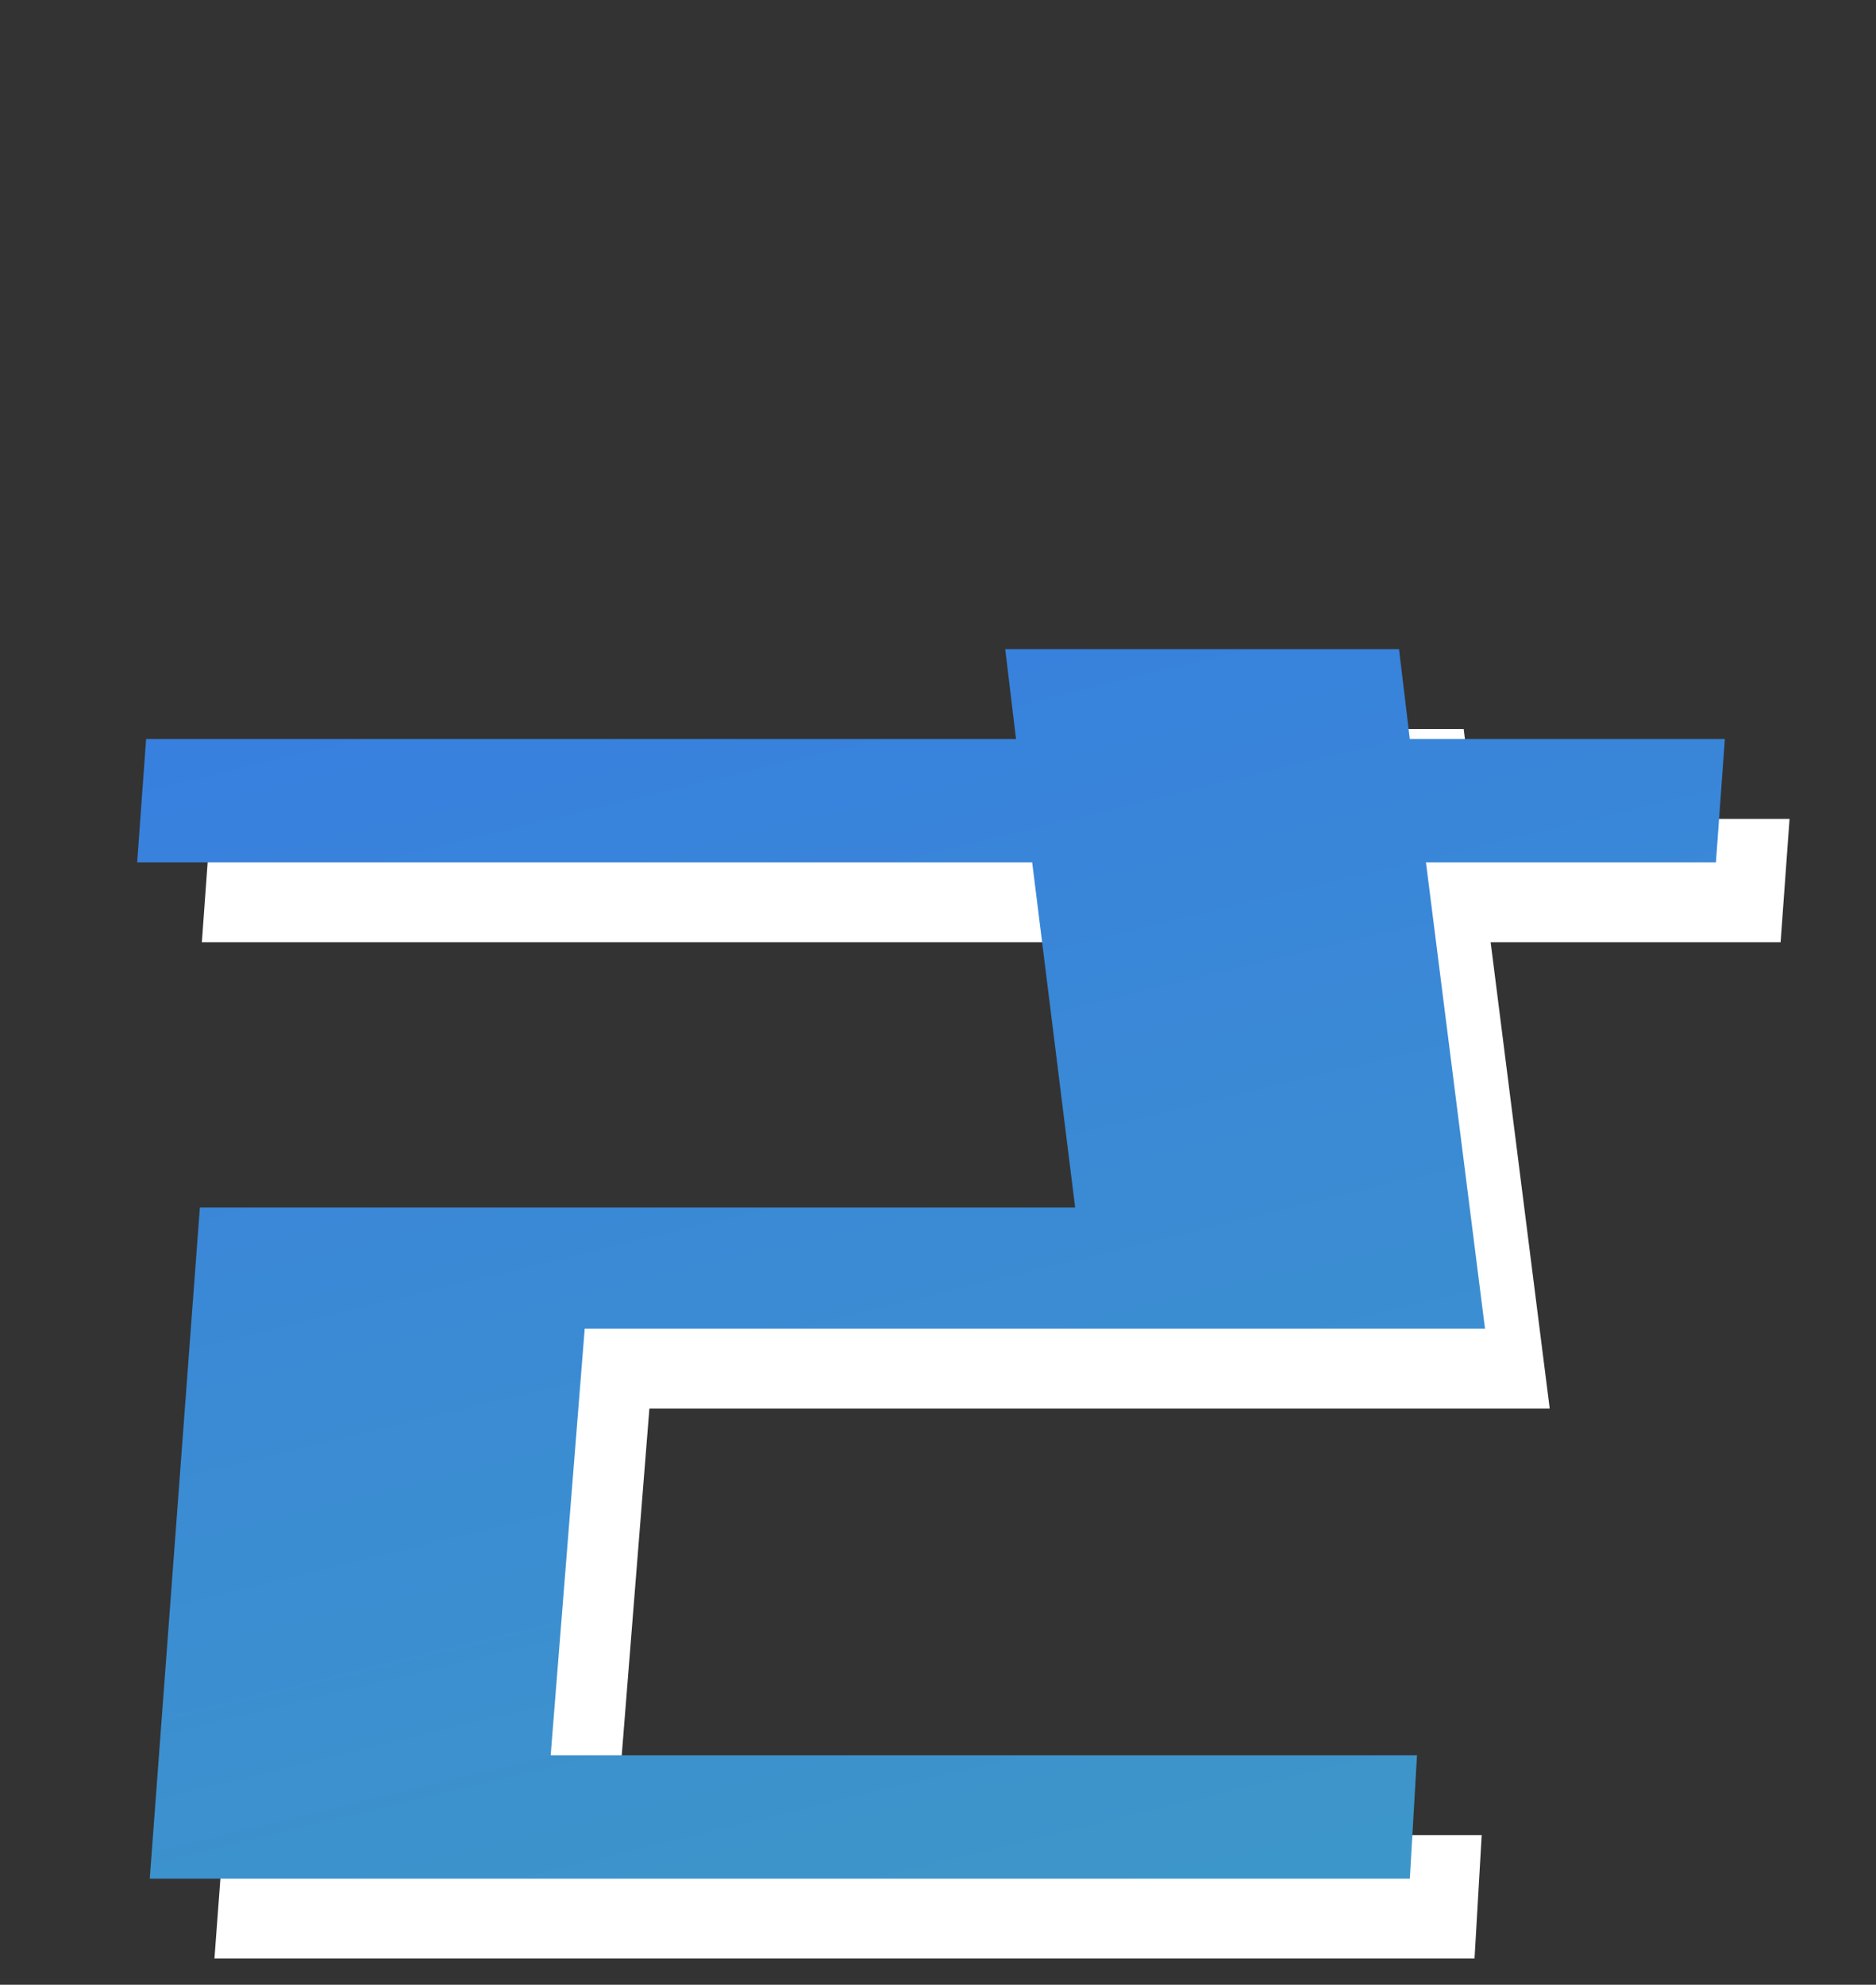 <?xml version="1.0" encoding="UTF-8"?><svg id="_レイヤー_2" xmlns="http://www.w3.org/2000/svg" xmlns:xlink="http://www.w3.org/1999/xlink" viewBox="0 0 87 92"><rect x="0" y="0" width="87" height="92" fill="#333333" stroke="none"/><defs><style>.cls-1{fill:url(#_名称未設定グラデーション_2);}.cls-2{clip-path:url(#clippath);}.cls-3{fill:none;}.cls-4{fill:url(#_名称未設定グラデーション_3);}</style><clipPath id="clippath"><rect class="cls-3" width="87" height="92"/></clipPath><linearGradient id="_名称未設定グラデーション_3" x1="-390.424" y1="1081.023" x2="-389.775" y2="1080.612" gradientTransform="translate(402926.505 188316.461) scale(1032.691 -174.147)" gradientUnits="userSpaceOnUse"><stop offset="0" stop-color="#fff"/><stop offset="1" stop-color="#fff"/></linearGradient><linearGradient id="_名称未設定グラデーション_2" x1="-390.424" y1="1081.023" x2="-389.775" y2="1080.612" gradientTransform="translate(402923.505 188312.761) scale(1032.691 -174.147)" gradientUnits="userSpaceOnUse"><stop offset="0" stop-color="#336ef0"/><stop offset="1" stop-color="#49c49c"/></linearGradient></defs><g id="_レイヤー_1-2"><g class="cls-2"><g id="_グループ_844"><path id="_タイトル" class="cls-4" d="m-384.195,61.802l11.456-29.173h14.609l-5.728,14.538h.083l-3.234,43.614h-14.612l2.158-28.979h-4.732Zm39.18,28.979l3.735-50.011h-2.905l-6.142,21.032h-13.282l8.467-29.173h13.281l-.664,2.326h35.116l-.415,5.815h-17.518l-.83,10.467h17.432l-.415,5.815h-17.432l-.747,10.467h17.265l-.415,5.815h-17.265l-1.328,17.447h-15.938Zm59.906-49.72l.415-5.718h54.868l-8.8,19.772h13.779l-2.739,35.667h-63.829l1.577-21.613h35.278l-1.162,15.893h10.376l1.826-24.327h-49.638l.415-5.621h35.859l6.226-14.053h-34.451Zm16.353,44l.747-10.175h-9.3l-.664,10.177,9.217-.002Zm85.607-35.672l2.808-39.338h10.62l3.3-5.844h19.531l-3.3,5.844h32.1l-2.808,39.338h-20.501l-.488,6.271h44.189l-.611,8.554h-39.062l34.3,12.543-.854,13.113-39.429-14.4-.977,14.4h-21.478l.977-14.11-41.142,14.109.854-13.113,36.5-12.543h-38.94l.61-8.552h43.579l.488-6.271h-20.264l-.002-.001Zm-19.53-28.505l.854-10.832,18.8,3.991-.854,10.832-18.8-3.991Zm-2.2,28.506l.854-10.832,19.416-2.851-.854,10.832-19.416,2.851Zm88.623-25.655l.732-10.832,19.287-2.851-.732,10.832-19.287,2.851Zm-1.587,21.664l.854-10.832,18.8,3.991-.854,10.832-18.8-3.991Zm-41.626-26.8l-.488,6.271h19.287l.488-6.271h-19.287Zm-1.587,22.235h19.287l.488-7.412h-19.283l-.492,7.412Zm86.436,49.942l4.233-56.989h18.262l-3.815,51.275H-14.021l-.415,5.718-60.184-.004ZM9.361,43.676l.415-5.718h40.342l-.5-4.168h18.262l.5,4.168h14.611l-.415,5.718h-13.447l2.739,21.613H30.116l-1.578,19.773h40.176l-.332,5.718H9.945l2.324-31.111h40.591l-1.992-15.992-41.507-.001Zm101.91,47.1l-13.032-22.1h15.938l13.032,22.1h-15.938Zm73.024-41.094l1-13.181h28.389l.332-3.877h15.938l-.332,3.877h28.057l-1,13.181h-9.131l-.581,6.978h10.293l-.415,5.815h-10.291l-2.241,28.3h-17.266l2.241-28.3h-46.817l.415-5.815h46.816l.664-8.529h11.125l.5-5.815h-41.839l-.581,7.366h-15.276Zm11.209,36.059l-1.826-18.609h15.938l1.825,18.609h-15.937Zm85.89-44.68l.415-5.718h54.868l-8.8,19.772h13.779l-2.739,35.667h-63.832l1.577-21.613h35.278l-1.162,15.893h10.376l1.826-24.327h-49.638l.415-5.621h35.859l6.226-14.053h-34.448Zm16.353,44l.744-10.175h-9.3l-.664,10.177,9.22-.002ZM364.433,12.901l.61-8.552h38.086l-.61,8.552h-38.086Zm-3.174,11.972l.61-8.552h41.992l-.61,8.552h-41.992Zm1.587,11.972l.61-8.552h38.085l-.61,8.552h-38.085Zm-.732,11.972l.61-8.552h38.086l-.61,8.552h-38.086Zm-5.128,41.052l2.93-37.77h40.039l-2.93,37.77h-40.039Zm47.363-38.055l.61-8.552h64.453l-.61,8.552h-31.616l-.61,8.124h29.663l-2.2,29.931h-51.512l.61-8.552h30.518l.977-12.828h-29.663l1.222-16.675h-11.842Zm.732-34.35l.61-8.552h21.851l.244-4.561h21.485l-.244,4.561h23.071l-.61,8.552h-10.987l9.644,15.393h-9.766l-.366,5.274h-44.922l.366-5.274h-10.742l10.376-15.393h-10.01Zm-31.372,63.85h7.813l1.709-20.667h-7.812l-1.71,20.667Zm62.866-63.85l-8.179,12.115h18.188l-7.567-12.115h-2.442Zm97.393,73.317l7.8-54.857h17.6l-7.886,54.857h-17.514Zm-43.745-21.323l2.739-35.667h17.6l-2.324,30.045h7.222l-.415,5.621-24.822.001Zm89.625-25.878l.415-5.718h18.345l3.735-4.071h16.848l-3.735,4.071h29.219l-.415,5.718h-34.031l-9.3,10.08h26.4l-.664,8.141,19.839-.969-.415,5.718-19.839.969-.747,9.014h-16.934l.664-8.238-9.961.485-1.162,16.282h42.832l-.415,5.718h-59.766l1.909-26.847,27.061-1.357.249-3.2h-31.211l14.526-15.8-13.447.004Zm-957.568,98.62l1.66-22h62.751l-1.66,22h-62.751Zm-6.475,7.947l.415-5.815h74.625l-.415,5.815h-33.7l-2.158,28.2h-13.947l.166-2.613-26.978,1.357.415-5.815,4.731-.291,1.578-20.838h-4.732Zm43.5,8.626l.415-5.815h27.638l-8.882,15.12,10.293,4.071-.415,5.815-12.7-5.04-3.237,5.428h-14.61l5.977-10.178-5.146-2.035.415-5.815,7.554,3,2.739-4.555-10.041.004Zm-21.336-30.433h33.535l.166-2.326h-33.535l-.166,2.326Zm-.664,8.044h33.535l.166-2.229h-33.536l-.165,2.229Zm-2.823,13.763l-.166,2.52h8.3l.166-2.52h-8.3Zm-.747,10.661h8.218l.166-2.326h-8.218l-.166,2.326Zm-.744,9.499l8.3-.388.249-3.3h-8.3l-.249,3.688Zm72.44-41.579l.332-5.815h28.887l.249-2.714h15.938l-.246,2.715h28.638l-.415,5.815-73.383-.001Zm6.724,17.639l1.162-15.507h57.774l-1.162,15.507h-57.775.001Zm-9.713,31.984l2.241-29.658h72.383l-2.241,29.658h-15.273l1.826-23.842h-41.836l-1.826,23.842h-15.274Zm19.258-3.1l1.411-19h34.2l-1.411,19h-34.2Zm5.479-34.7h28.555l.332-3.877h-28.555l-.332,3.877Zm8.218,28.882h7.637l.581-7.366h-7.637l-.581,7.366Zm56.92,8.917l4.316-54.275h67.734l-4.233,54.275h-16.27l3.652-48.557h-9.463l-7.471,48.557h-38.265Zm29.55-48.556h-9.463l-3.4,42.839h6.309l6.554-42.839Zm56.588,19.578l11.289-29.173h15.273l-5.893,15.115-3.154,43.033h-14.609l2.158-28.979-5.064.004Zm22.744,18.9l3.071-40.8h18.013l.581-7.366h14.609l-.581,7.366h17.847l-2.988,40.8h-18.012l-.83,10.08h-14.61l.83-10.08h-17.93Zm13.7-5.815h4.648l2.324-29.173h-4.731l-2.241,29.173Zm26.147-29.173h-4.565l-2.324,29.173h4.731l2.158-29.173Zm23.545,45.067l4.32-57.377H1.782L-.044,145.882h-19.009l-2.407,32.468-13.949.001ZM7.257,145.883l1.834-24.909h33.037l-4.316,57.377h-13.95l2.407-32.468H7.257Zm-24.816-19.094l-.332,3.586h7.056l.249-3.586h-6.973Zm5.977,13.278l.332-3.877h-7.059l-.249,3.877h6.976Zm32.207-13.278l-.249,3.586h7.056l.332-3.586h-7.139Zm6.143,13.278l.249-3.877h-7.056l-.332,3.877h7.139Zm-28.389,8.529h23.412l-2.075,28.2H-16.646l2.075-28.2H-1.621Zm-.415,5.815l-.415,5.428h10.459l.415-5.428H-2.036Zm-.83,11.243l-.415,5.331H7.178l.415-5.331H-2.866Zm58.912,12.7l2.245-29.661h.581l15.356-3-8.637-24.331h18.262l7.388,21.032,33.867-6.591-.415,5.718-48.394,9.4-1.577,21.71h48.062l-.415,5.718-66.323.005Zm82.985,0l1.577-22.1h37.183l-1.577,22.1h-37.184.001Zm13.7-5.815h10.625l.747-10.467h-10.629l-.743,10.467Z"/><path id="_タイトル-2" class="cls-1" d="m-387.195,58.102l11.456-29.173h14.609l-5.728,14.538h.083l-3.234,43.614h-14.612l2.158-28.979h-4.732Zm39.18,28.979l3.735-50.011h-2.905l-6.142,21.032h-13.282l8.467-29.173h13.281l-.664,2.326h35.116l-.415,5.815h-17.518l-.83,10.467h17.432l-.415,5.815h-17.432l-.747,10.467h17.265l-.415,5.815h-17.265l-1.328,17.447h-15.938Zm59.906-49.72l.415-5.718h54.868l-8.8,19.772h13.779l-2.739,35.667h-63.829l1.577-21.613h35.278l-1.162,15.893h10.376l1.826-24.327h-49.638l.415-5.621h35.859l6.226-14.053h-34.451Zm16.353,44l.747-10.175h-9.3l-.664,10.177,9.217-.002Zm85.607-35.672l2.808-39.338h10.62l3.3-5.844h19.531l-3.3,5.844h32.1l-2.808,39.338h-20.501l-.488,6.271h44.189l-.611,8.554h-39.062l34.3,12.543-.854,13.113-39.429-14.4-.977,14.4h-21.478l.977-14.11-41.142,14.109.854-13.113,36.5-12.543h-38.94l.61-8.552h43.579l.488-6.271h-20.264l-.002-.001Zm-19.53-28.505l.854-10.832,18.8,3.991-.854,10.832-18.8-3.991Zm-2.2,28.506l.854-10.832,19.416-2.851-.854,10.832-19.416,2.851Zm88.623-25.655l.732-10.832,19.287-2.851-.732,10.832-19.287,2.851Zm-1.587,21.664l.854-10.832,18.8,3.991-.854,10.832-18.8-3.991Zm-41.626-26.8l-.488,6.271h19.287l.488-6.271h-19.287Zm-1.587,22.235h19.287l.488-7.412h-19.283l-.492,7.412Zm86.436,49.942l4.233-56.989h18.262l-3.815,51.275H-17.021l-.415,5.718-60.184-.004ZM6.361,39.976l.415-5.718h40.342l-.5-4.168h18.262l.5,4.168h14.611l-.415,5.718h-13.447l2.739,21.613H27.116l-1.578,19.773h40.176l-.332,5.718H6.945l2.324-31.111h40.591l-1.992-15.992-41.507-.001Zm101.91,47.1l-13.032-22.1h15.938l13.032,22.1h-15.938Zm73.024-41.094l1-13.181h28.389l.332-3.877h15.938l-.332,3.877h28.057l-1,13.181h-9.131l-.581,6.978h10.293l-.415,5.815h-10.291l-2.241,28.3h-17.266l2.241-28.3h-46.817l.415-5.815h46.816l.664-8.529h11.125l.5-5.815h-41.839l-.581,7.366h-15.276Zm11.209,36.059l-1.826-18.609h15.938l1.825,18.609h-15.937Zm85.89-44.68l.415-5.718h54.868l-8.8,19.772h13.779l-2.739,35.667h-63.832l1.577-21.613h35.278l-1.162,15.893h10.376l1.826-24.327h-49.638l.415-5.621h35.859l6.226-14.053h-34.448Zm16.353,44l.744-10.175h-9.3l-.664,10.177,9.22-.002ZM361.433,9.201l.61-8.552h38.086l-.61,8.552h-38.086Zm-3.174,11.972l.61-8.552h41.992l-.61,8.552h-41.992Zm1.587,11.972l.61-8.552h38.085l-.61,8.552h-38.085Zm-.732,11.972l.61-8.552h38.086l-.61,8.552h-38.086Zm-5.128,41.052l2.93-37.77h40.039l-2.93,37.77h-40.039Zm47.363-38.055l.61-8.552h64.453l-.61,8.552h-31.616l-.61,8.124h29.663l-2.2,29.931h-51.512l.61-8.552h30.518l.977-12.828h-29.663l1.222-16.675h-11.842Zm.732-34.35l.61-8.552h21.851l.244-4.561h21.485l-.244,4.561h23.071l-.61,8.552h-10.987l9.644,15.393h-9.766l-.366,5.274h-44.922l.366-5.274h-10.742l10.376-15.393h-10.01Zm-31.372,63.85h7.813l1.709-20.667h-7.812l-1.71,20.667Zm62.866-63.85l-8.179,12.115h18.188l-7.567-12.115h-2.442Zm97.393,73.317l7.8-54.857h17.6l-7.886,54.857h-17.514Zm-43.745-21.323l2.739-35.667h17.6l-2.324,30.045h7.222l-.415,5.621-24.822.001Zm89.625-25.878l.415-5.718h18.345l3.735-4.071h16.848l-3.735,4.071h29.219l-.415,5.718h-34.031l-9.3,10.08h26.4l-.664,8.141,19.839-.969-.415,5.718-19.839.969-.747,9.014h-16.934l.664-8.238-9.961.485-1.162,16.282h42.832l-.415,5.718h-59.766l1.909-26.847,27.061-1.357.249-3.2h-31.211l14.526-15.8-13.447.004Zm-957.568,98.62l1.66-22h62.751l-1.66,22h-62.751Zm-6.475,7.947l.415-5.815h74.625l-.415,5.815h-33.7l-2.158,28.2h-13.947l.166-2.613-26.978,1.357.415-5.815,4.731-.291,1.578-20.838h-4.732Zm43.5,8.626l.415-5.815h27.638l-8.882,15.12,10.293,4.071-.415,5.815-12.7-5.04-3.237,5.428h-14.61l5.977-10.178-5.146-2.035.415-5.815,7.554,3,2.739-4.555-10.041.004Zm-21.336-30.433h33.535l.166-2.326h-33.535l-.166,2.326Zm-.664,8.044h33.535l.166-2.229h-33.536l-.165,2.229Zm-2.823,13.763l-.166,2.52h8.3l.166-2.52h-8.3Zm-.747,10.661h8.218l.166-2.326h-8.218l-.166,2.326Zm-.744,9.499l8.3-.388.249-3.3h-8.3l-.249,3.688Zm72.44-41.579l.332-5.815h28.887l.249-2.714h15.938l-.246,2.715h28.638l-.415,5.815-73.383-.001Zm6.724,17.639l1.162-15.507h57.774l-1.162,15.507h-57.775.001Zm-9.713,31.984l2.241-29.658h72.383l-2.241,29.658h-15.273l1.826-23.842h-41.836l-1.826,23.842h-15.274Zm19.258-3.1l1.411-19h34.2l-1.411,19h-34.2Zm5.479-34.7h28.555l.332-3.877h-28.555l-.332,3.877Zm8.218,28.882h7.637l.581-7.366h-7.637l-.581,7.366Zm56.92,8.917l4.316-54.275h67.734l-4.233,54.275h-16.27l3.652-48.557h-9.463l-7.471,48.557h-38.265Zm29.55-48.556h-9.463l-3.4,42.839h6.309l6.554-42.839Zm56.588,19.578l11.289-29.173h15.273l-5.893,15.115-3.154,43.033h-14.609l2.158-28.979-5.064.004Zm22.744,18.9l3.071-40.8h18.013l.581-7.366h14.609l-.581,7.366h17.847l-2.988,40.8h-18.012l-.83,10.08h-14.61l.83-10.08h-17.93Zm13.7-5.815h4.648l2.324-29.173h-4.731l-2.241,29.173Zm26.147-29.173h-4.565l-2.324,29.173h4.731l2.158-29.173Zm23.545,45.067l4.32-57.377H-1.218l-1.826,24.908h-19.009l-2.407,32.468-13.949.001ZM4.257,142.183l1.834-24.909h33.037l-4.316,57.377h-13.95l2.407-32.468H4.257Zm-24.816-19.094l-.332,3.586h7.056l.249-3.586h-6.973Zm5.977,13.278l.332-3.877h-7.059l-.249,3.877h6.976Zm32.207-13.278l-.249,3.586h7.056l.332-3.586h-7.139Zm6.143,13.278l.249-3.877h-7.056l-.332,3.877h7.139Zm-28.389,8.529h23.412l-2.075,28.2H-19.646l2.075-28.2H-4.621Zm-.415,5.815l-.415,5.428H5.008l.415-5.428H-5.036Zm-.83,11.243l-.415,5.331H4.178l.415-5.331H-5.866Zm58.912,12.7l2.245-29.661h.581l15.356-3-8.637-24.331h18.262l7.388,21.032,33.867-6.591-.415,5.718-48.394,9.4-1.577,21.71h48.062l-.415,5.718-66.323.005Zm82.985,0l1.577-22.1h37.183l-1.577,22.1h-37.184.001Zm13.7-5.815h10.625l.747-10.467h-10.629l-.743,10.467Z"/></g></g></g></svg>